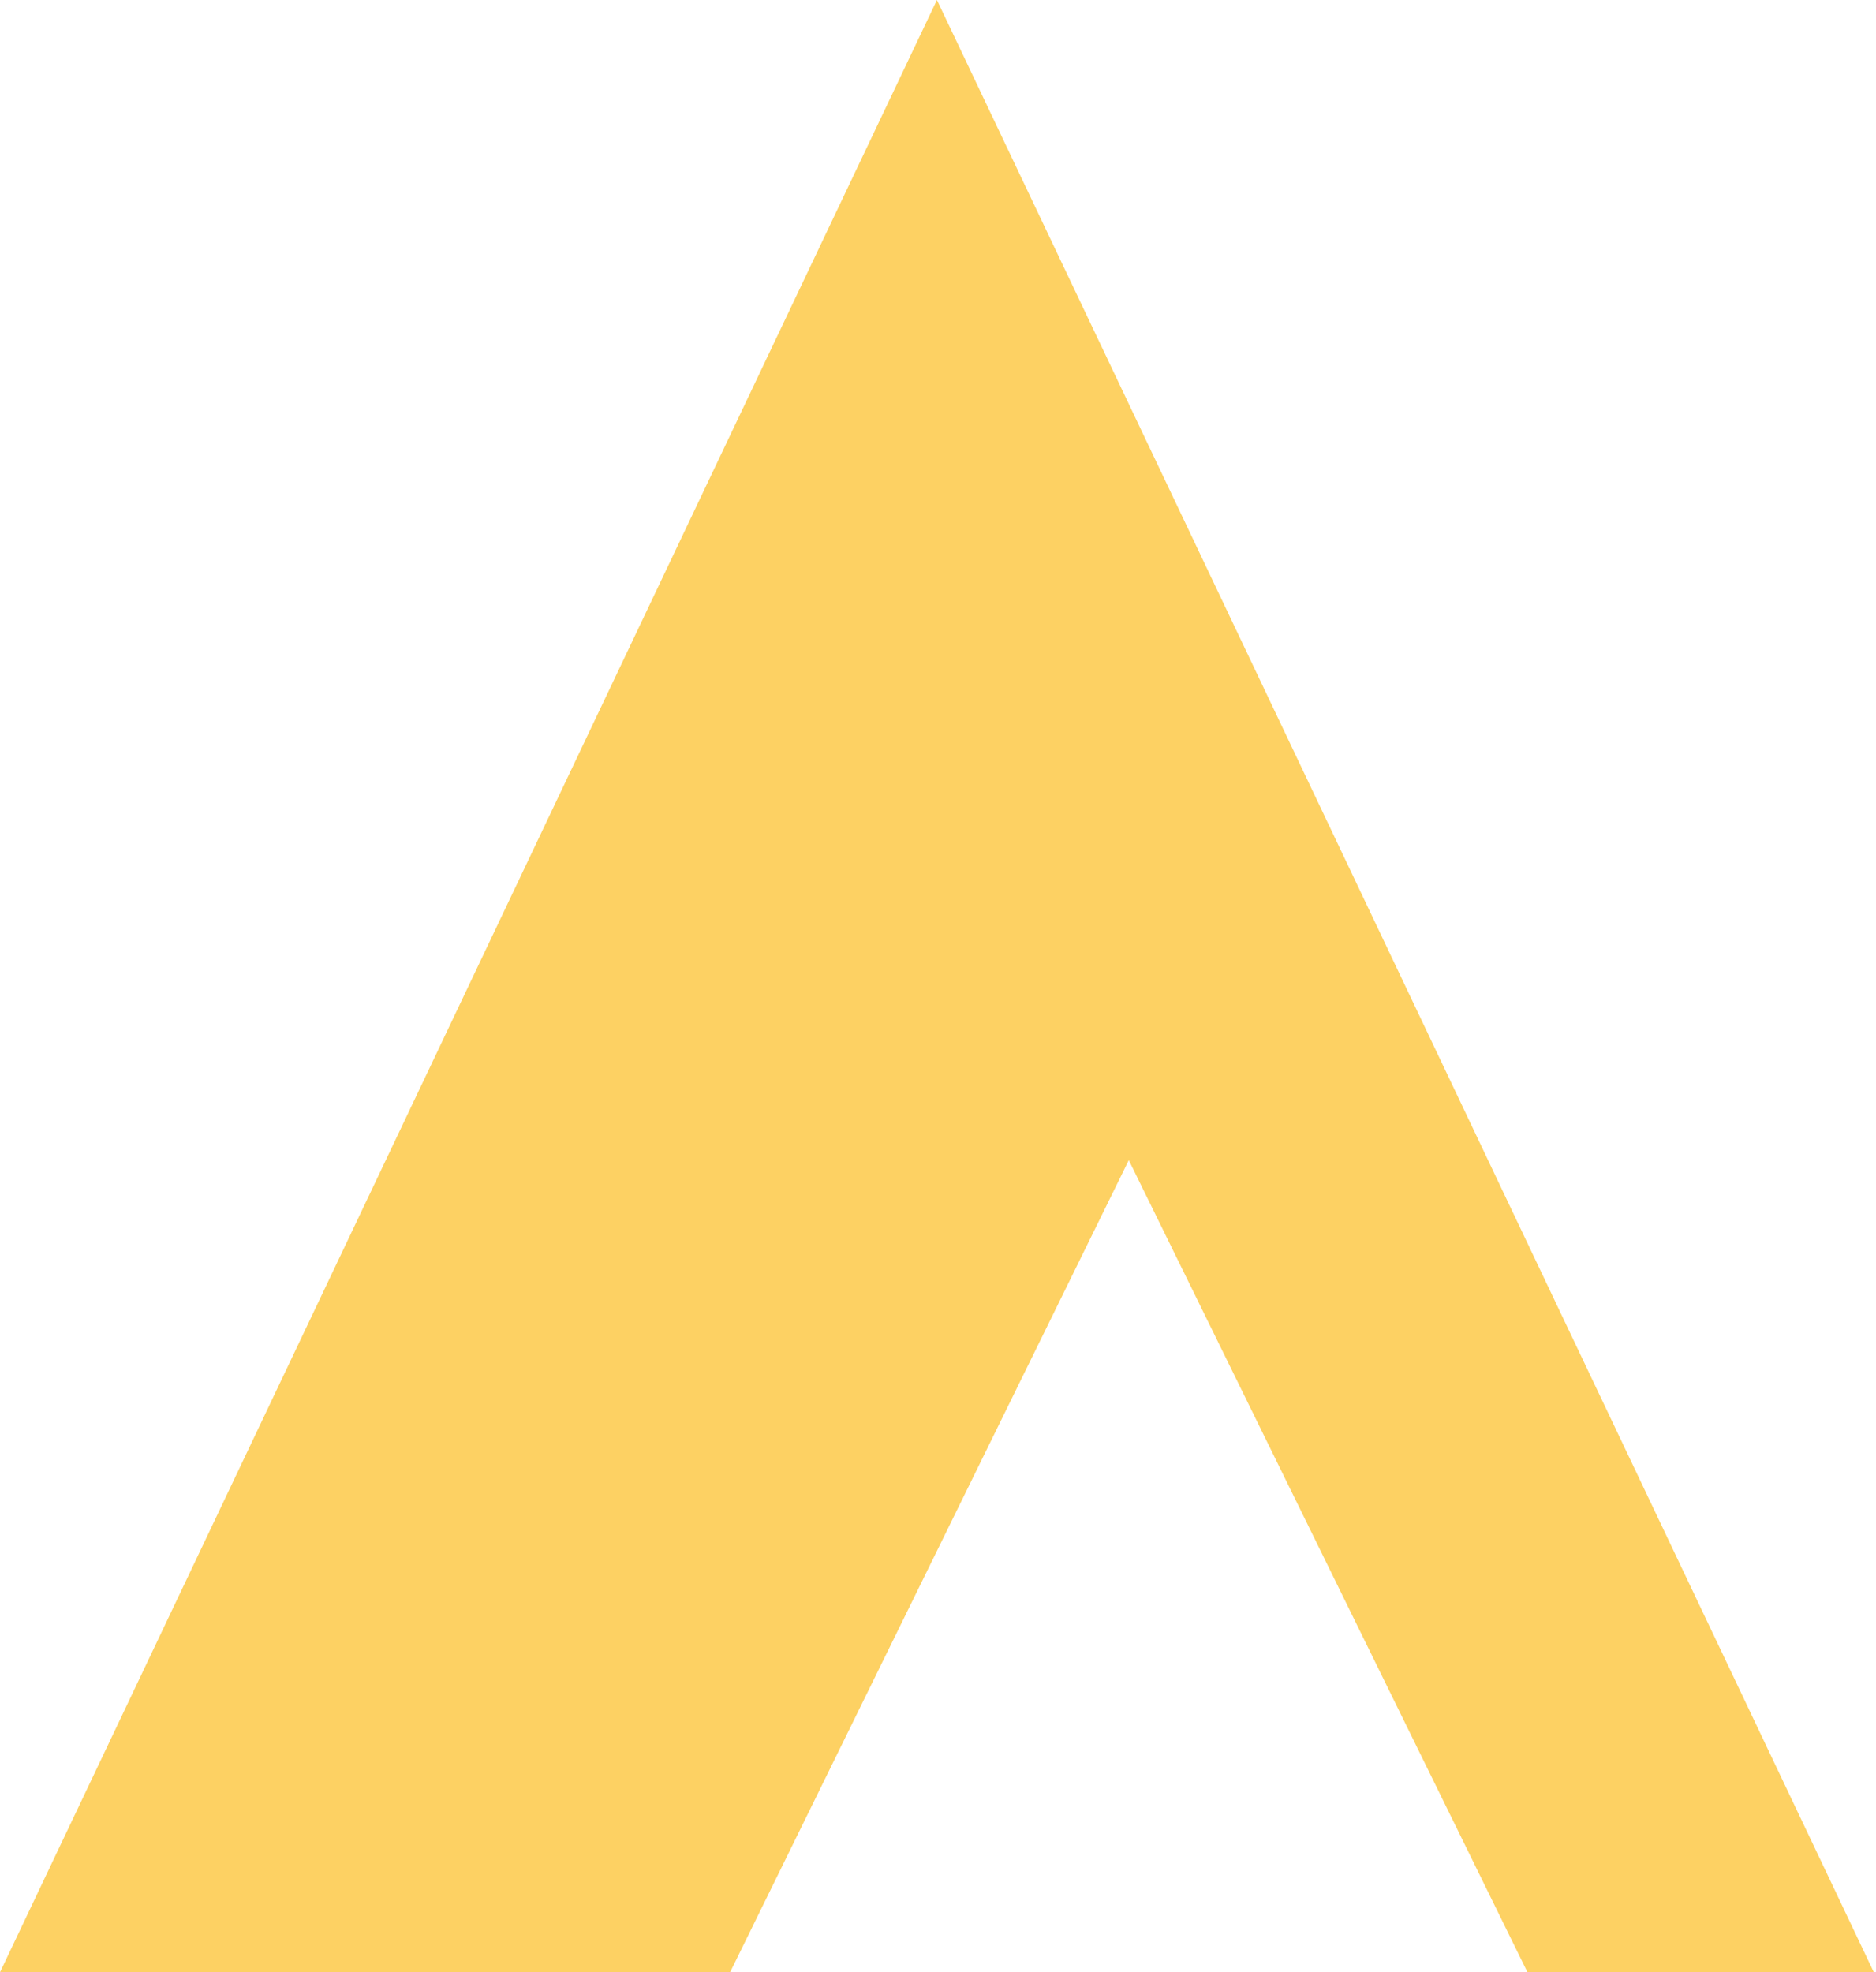 <svg width="487" height="512" viewBox="0 0 487 512" fill="none" xmlns="http://www.w3.org/2000/svg">
<path fill-rule="evenodd" clip-rule="evenodd" d="M486.436 512L243.218 0L0 512L189.529 512L293.026 301.177L396.523 512L486.436 512Z" fill="#FDD163"/>
</svg>
